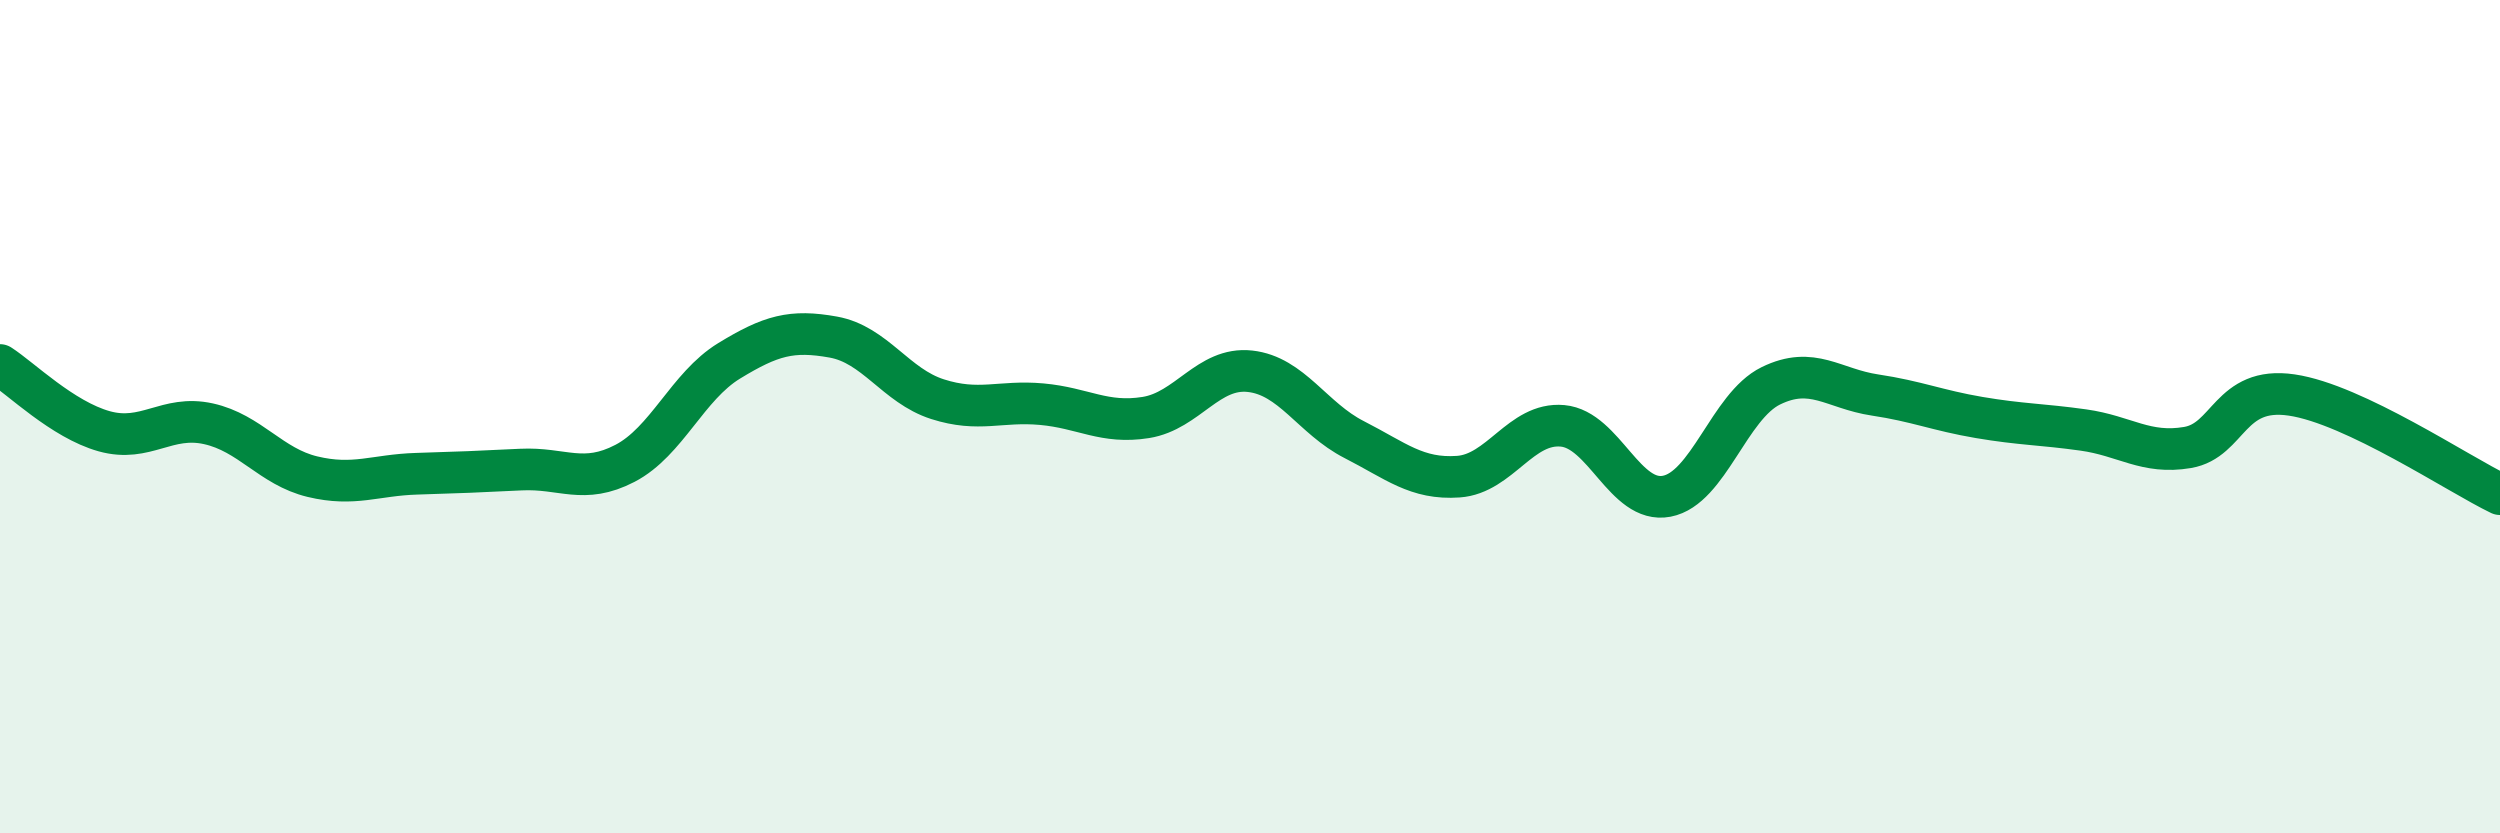 
    <svg width="60" height="20" viewBox="0 0 60 20" xmlns="http://www.w3.org/2000/svg">
      <path
        d="M 0,8.76 C 0.5,9.08 1.5,10.07 2.5,10.35 C 3.5,10.63 4,9.95 5,10.17 C 6,10.39 6.5,11.2 7.5,11.44 C 8.5,11.68 9,11.4 10,11.37 C 11,11.34 11.5,11.32 12.5,11.27 C 13.5,11.22 14,11.64 15,11.12 C 16,10.6 16.5,9.27 17.5,8.66 C 18.5,8.05 19,7.91 20,8.09 C 21,8.27 21.5,9.26 22.5,9.58 C 23.5,9.9 24,9.61 25,9.7 C 26,9.79 26.5,10.18 27.5,10.02 C 28.5,9.86 29,8.8 30,8.91 C 31,9.02 31.5,10.04 32.5,10.55 C 33.5,11.06 34,11.51 35,11.44 C 36,11.37 36.5,10.13 37.5,10.22 C 38.5,10.31 39,12.1 40,11.91 C 41,11.72 41.5,9.75 42.5,9.26 C 43.5,8.77 44,9.33 45,9.48 C 46,9.63 46.5,9.85 47.5,10.02 C 48.5,10.19 49,10.18 50,10.32 C 51,10.46 51.5,10.91 52.5,10.74 C 53.5,10.57 53.5,9.26 55,9.48 C 56.5,9.7 59,11.38 60,11.86L60 20L0 20Z"
        fill="#008740"
        opacity="0.1"
        stroke-linecap="round"
        stroke-linejoin="round"
      />
      <path
        d="M 0,8.76 C 0.5,9.08 1.5,10.07 2.5,10.35 C 3.5,10.63 4,9.95 5,10.17 C 6,10.39 6.5,11.2 7.5,11.44 C 8.5,11.68 9,11.4 10,11.37 C 11,11.34 11.5,11.32 12.5,11.27 C 13.5,11.22 14,11.64 15,11.12 C 16,10.6 16.5,9.27 17.5,8.66 C 18.5,8.05 19,7.91 20,8.09 C 21,8.27 21.5,9.26 22.5,9.58 C 23.5,9.9 24,9.61 25,9.7 C 26,9.79 26.5,10.18 27.5,10.02 C 28.5,9.86 29,8.8 30,8.91 C 31,9.02 31.5,10.04 32.5,10.55 C 33.5,11.06 34,11.51 35,11.44 C 36,11.37 36.5,10.13 37.5,10.22 C 38.5,10.31 39,12.1 40,11.91 C 41,11.72 41.5,9.75 42.5,9.26 C 43.5,8.77 44,9.33 45,9.48 C 46,9.63 46.5,9.85 47.5,10.02 C 48.5,10.19 49,10.18 50,10.32 C 51,10.46 51.5,10.91 52.5,10.74 C 53.5,10.57 53.5,9.26 55,9.48 C 56.5,9.7 59,11.38 60,11.86"
        stroke="#008740"
        stroke-width="1"
        fill="none"
        stroke-linecap="round"
        stroke-linejoin="round"
      />
    </svg>
  